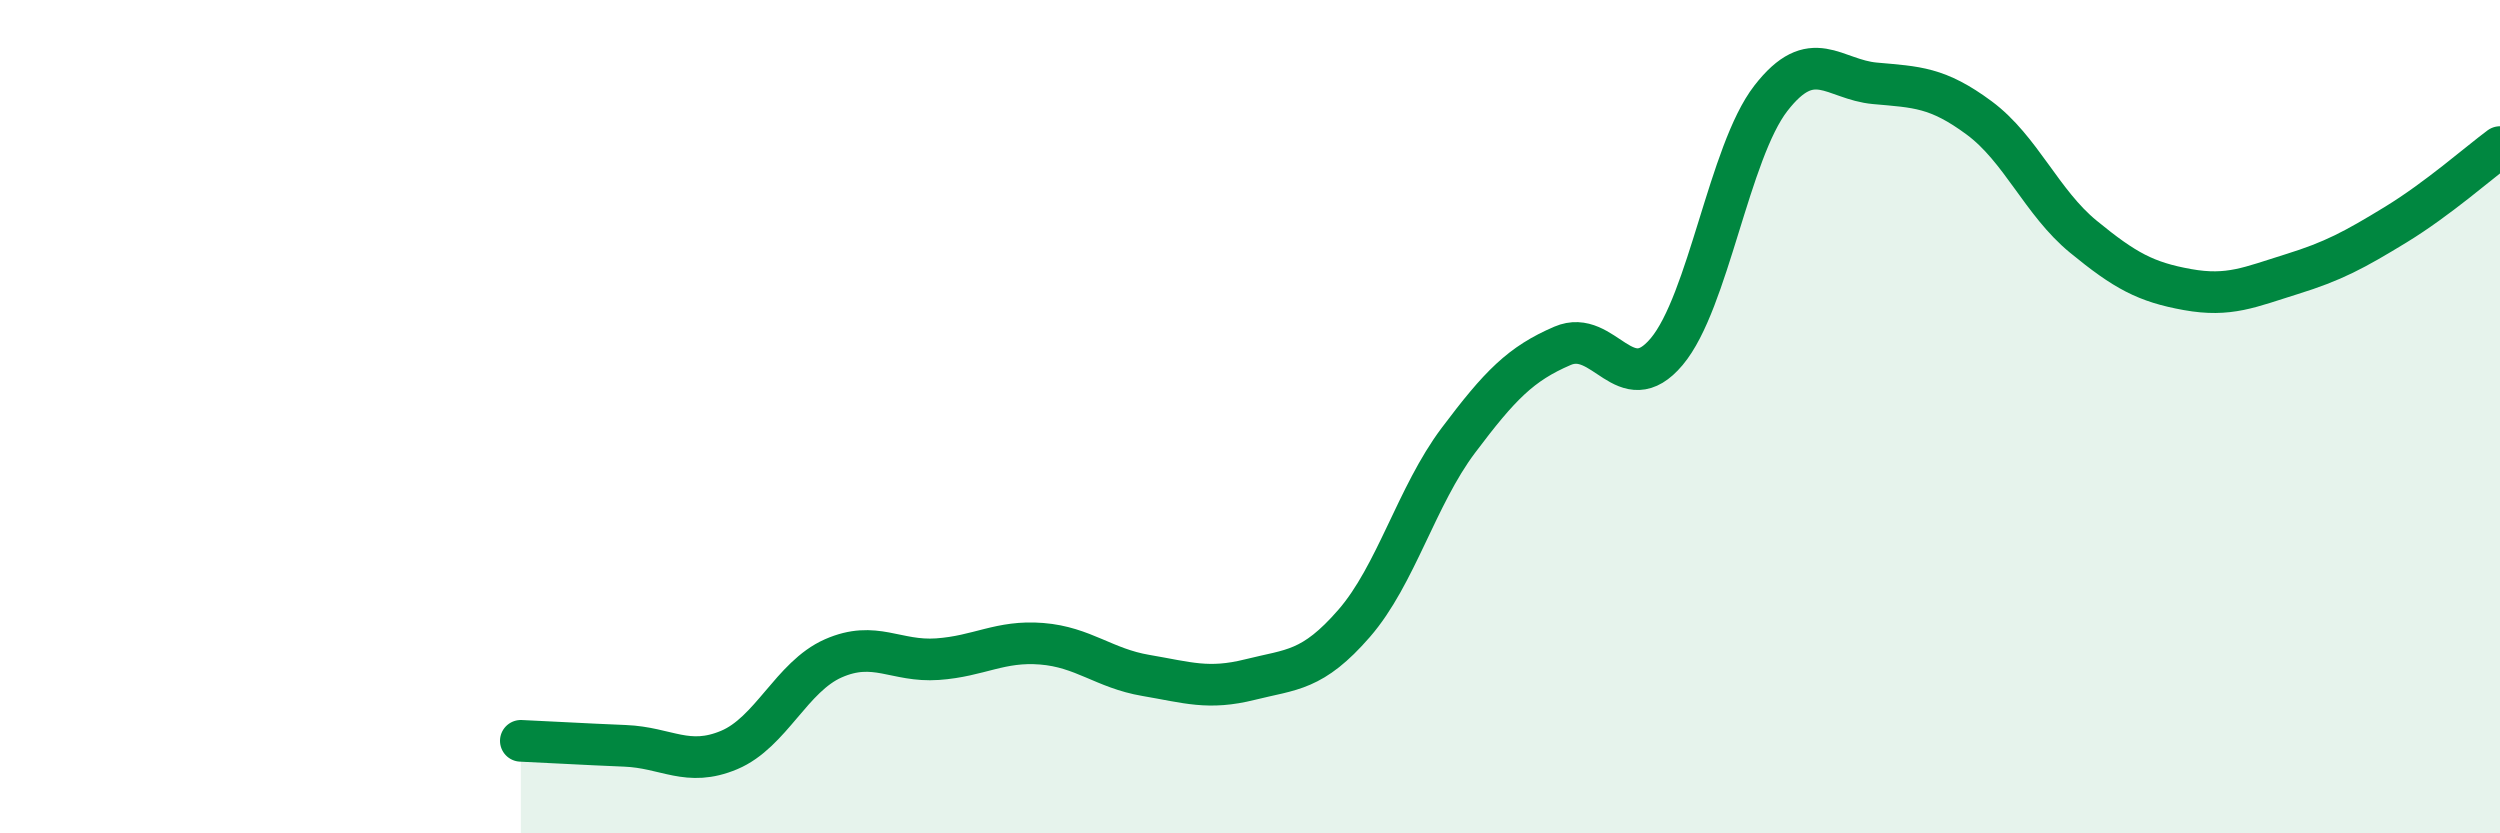 
    <svg width="60" height="20" viewBox="0 0 60 20" xmlns="http://www.w3.org/2000/svg">
      <path
        d="M 12.5,17.78 C 13,17.8 14,17.86 15,17.9 C 16,17.94 16.5,18.42 17.5,18 C 18.5,17.58 19,16.24 20,15.8 C 21,15.36 21.5,15.89 22.5,15.82 C 23.5,15.75 24,15.37 25,15.45 C 26,15.53 26.5,16.04 27.5,16.21 C 28.5,16.38 29,16.56 30,16.31 C 31,16.06 31.5,16.11 32.5,14.96 C 33.5,13.81 34,11.9 35,10.57 C 36,9.24 36.5,8.73 37.5,8.3 C 38.5,7.87 39,9.63 40,8.44 C 41,7.25 41.5,3.65 42.5,2.36 C 43.5,1.07 44,1.91 45,2 C 46,2.09 46.5,2.09 47.5,2.83 C 48.5,3.57 49,4.86 50,5.68 C 51,6.5 51.5,6.77 52.5,6.95 C 53.5,7.13 54,6.89 55,6.58 C 56,6.27 56.5,6 57.5,5.39 C 58.5,4.78 59.5,3.9 60,3.53L60 20L12.5 20Z"
        fill="#008740"
        opacity="0.1"
        stroke-linecap="round"
        stroke-linejoin="round"
      />
      <path
        d="M 12.5,17.78 C 13,17.8 14,17.86 15,17.9 C 16,17.94 16.5,18.42 17.5,18 C 18.5,17.58 19,16.24 20,15.8 C 21,15.36 21.5,15.89 22.5,15.82 C 23.5,15.75 24,15.37 25,15.45 C 26,15.53 26.5,16.04 27.5,16.21 C 28.5,16.38 29,16.56 30,16.31 C 31,16.06 31.5,16.11 32.5,14.96 C 33.5,13.81 34,11.9 35,10.57 C 36,9.24 36.5,8.73 37.5,8.3 C 38.5,7.87 39,9.63 40,8.44 C 41,7.25 41.5,3.65 42.5,2.36 C 43.5,1.07 44,1.91 45,2 C 46,2.09 46.5,2.09 47.5,2.83 C 48.5,3.57 49,4.86 50,5.68 C 51,6.5 51.5,6.77 52.5,6.95 C 53.5,7.13 54,6.89 55,6.58 C 56,6.27 56.5,6 57.5,5.39 C 58.5,4.78 59.5,3.9 60,3.53"
        stroke="#008740"
        stroke-width="1"
        fill="none"
        stroke-linecap="round"
        stroke-linejoin="round"
      />
    </svg>
  